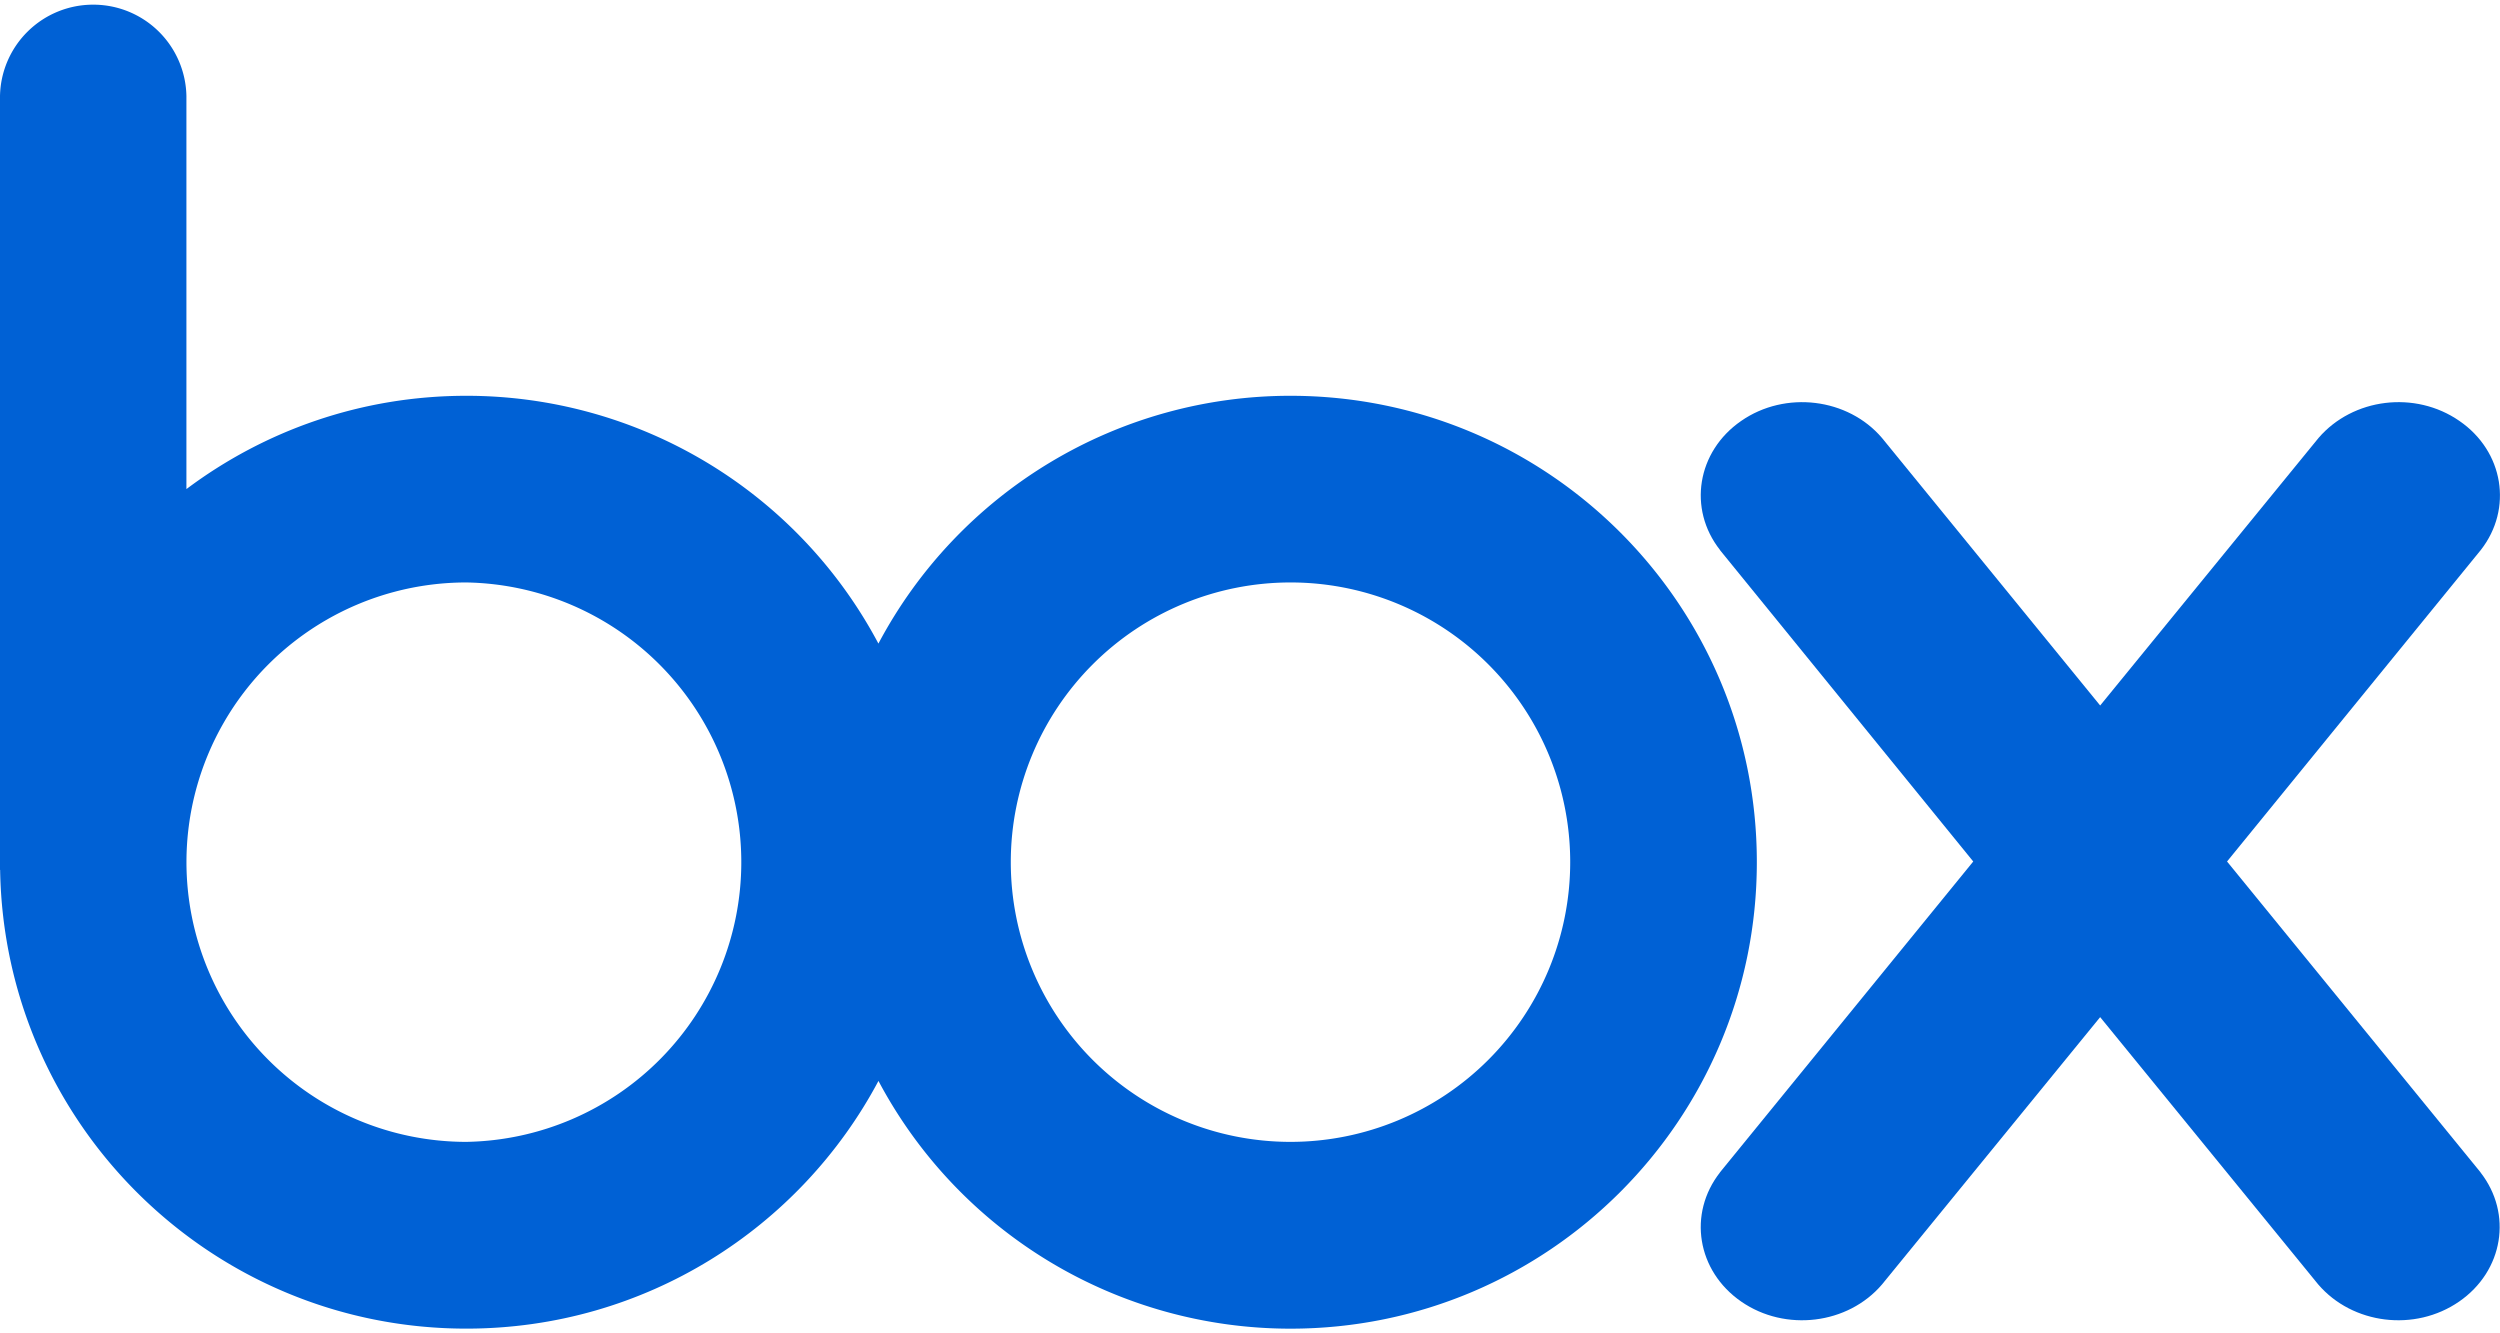<svg width="60" height="32" viewBox="0 0 60 32" fill="none" xmlns="http://www.w3.org/2000/svg"><g clip-path="url(#clip0_138_1350)" fill="#0061D5"><path d="M30.97 9.499a11.19 11.19 0 00-9.888 5.947 11.189 11.189 0 00-9.89-5.947c-2.516 0-4.842.832-6.718 2.239V2.307A2.235 2.235 0 002.234.112 2.235 2.235 0 000 2.307v18.57h.003c.099 6.099 5.068 11.01 11.19 11.01 4.287 0 8.012-2.412 9.89-5.945a11.194 11.194 0 009.888 5.946c6.18 0 11.193-5.012 11.193-11.197 0-6.184-5.013-11.192-11.193-11.192zM11.193 27.405a6.717 6.717 0 01-6.718-6.714 6.714 6.714 0 016.718-6.712 6.714 6.714 0 010 13.426zm19.779 0a6.713 6.713 0 110-13.426 6.71 6.71 0 016.713 6.711 6.716 6.716 0 01-6.713 6.715z"/><path d="M59.535 28.139l-6.086-7.463 6.092-7.478c.77-.987.549-2.364-.514-3.095-1.064-.738-2.558-.55-3.382.408l-5.241 6.421-5.237-6.422c-.815-.956-2.318-1.145-3.38-.407-1.06.732-1.282 2.11-.508 3.095h-.003l6.082 7.478-6.081 7.463h.002c-.774.99-.553 2.363.509 3.098 1.061.735 2.564.548 3.38-.41l5.236-6.416 5.233 6.415c.824.959 2.319 1.146 3.383.411 1.063-.735 1.285-2.108.513-3.098"/></g><defs><clipPath id="clip0_138_1350"><path fill="#fff" transform="translate(0 .112)" d="M0 0h60v31.775H0z"/></clipPath></defs></svg>